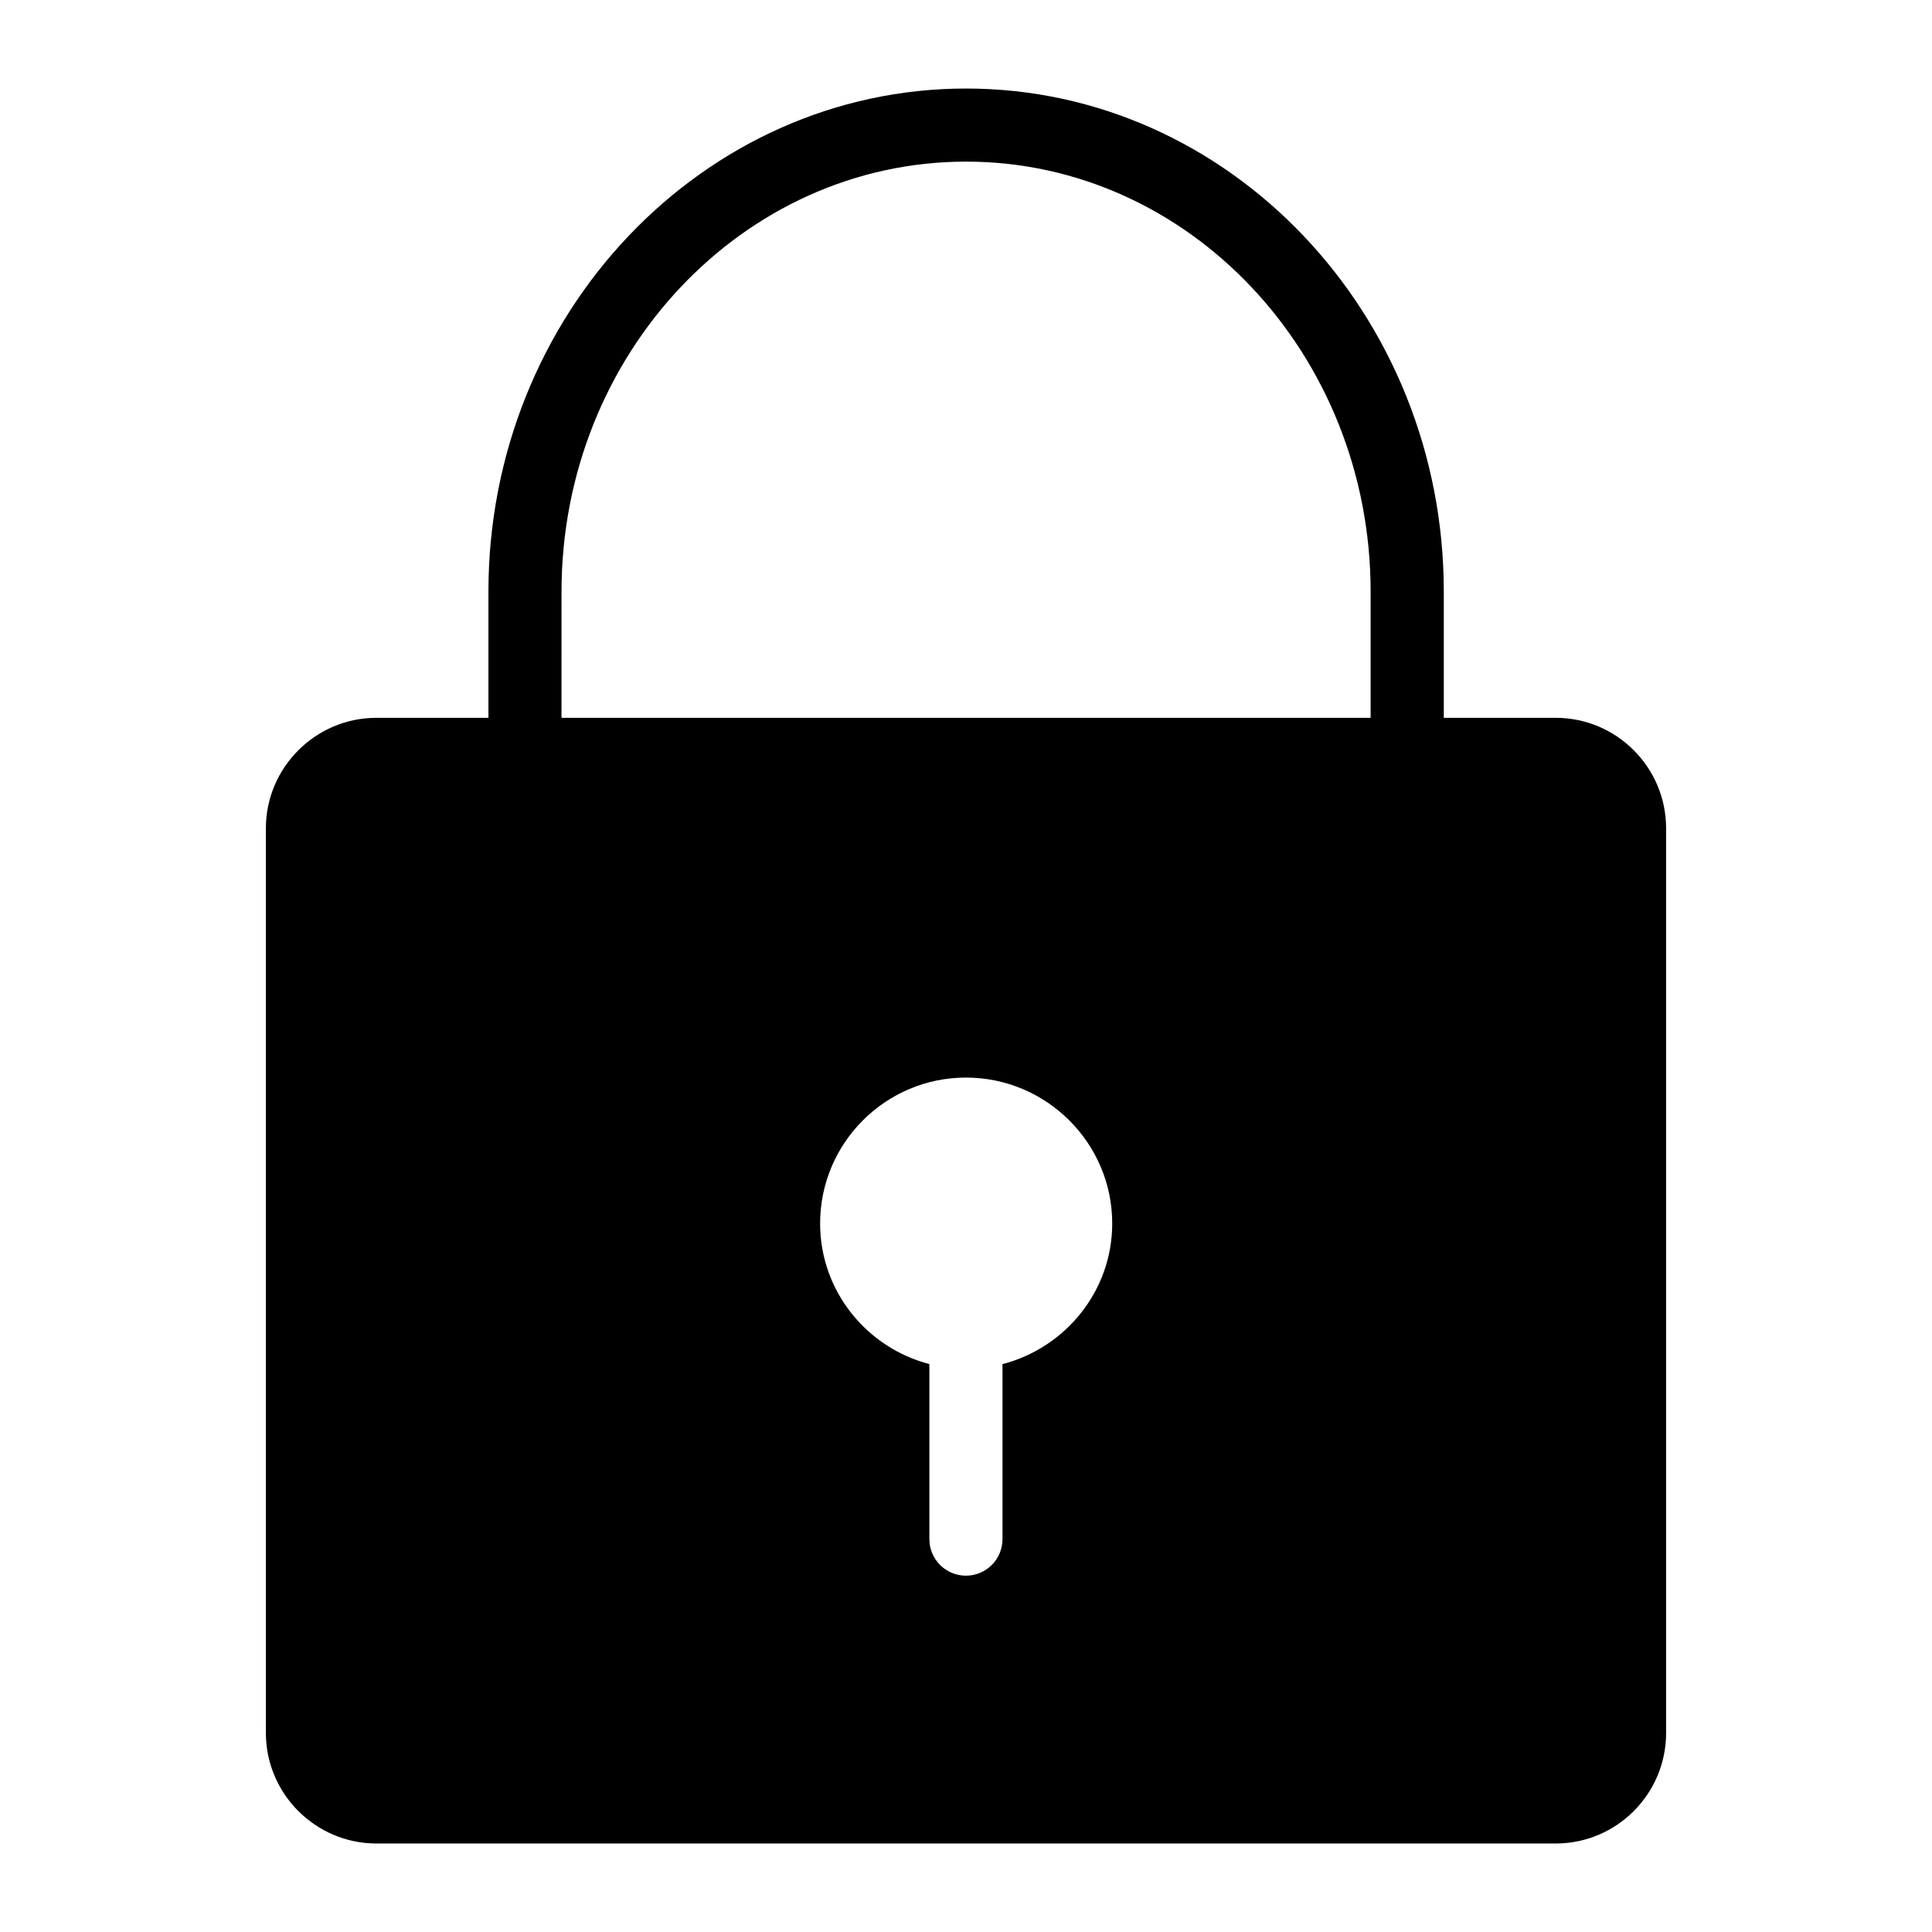 <?xml version="1.0" encoding="UTF-8"?>
<!-- Uploaded to: ICON Repo, www.iconrepo.com, Generator: ICON Repo Mixer Tools -->
<svg fill="#000000" width="800px" height="800px" version="1.1" viewBox="144 144 512 512" xmlns="http://www.w3.org/2000/svg">
 <path d="m556.28 334.23h-29.66v-33.449c0-73.516-56.789-133.32-126.59-133.32-69.801 0-126.59 59.805-126.59 133.32v33.449h-29.715c-16.082 0-29.262 13.176-29.262 29.262v239.79c0 16.082 13.176 29.262 29.262 29.262h312.55c16.18 0 29.258-13.176 29.258-29.262v-239.79c0-16.082-13.078-29.262-29.258-29.262zm-263.47-33.449c0-62.836 48.098-113.95 107.21-113.95 59.117 0 107.21 51.113 107.21 113.95v33.449h-214.43zm116.86 204.73v46.371c0 5.356-4.34 9.688-9.688 9.688-5.352 0-9.688-4.332-9.688-9.688v-46.387c-16.605-4.336-28.953-19.328-28.953-37.27 0-21.316 17.344-38.656 38.656-38.656 21.316 0 38.754 17.344 38.754 38.656 0 17.957-12.438 32.961-29.082 37.285z"/>
</svg>